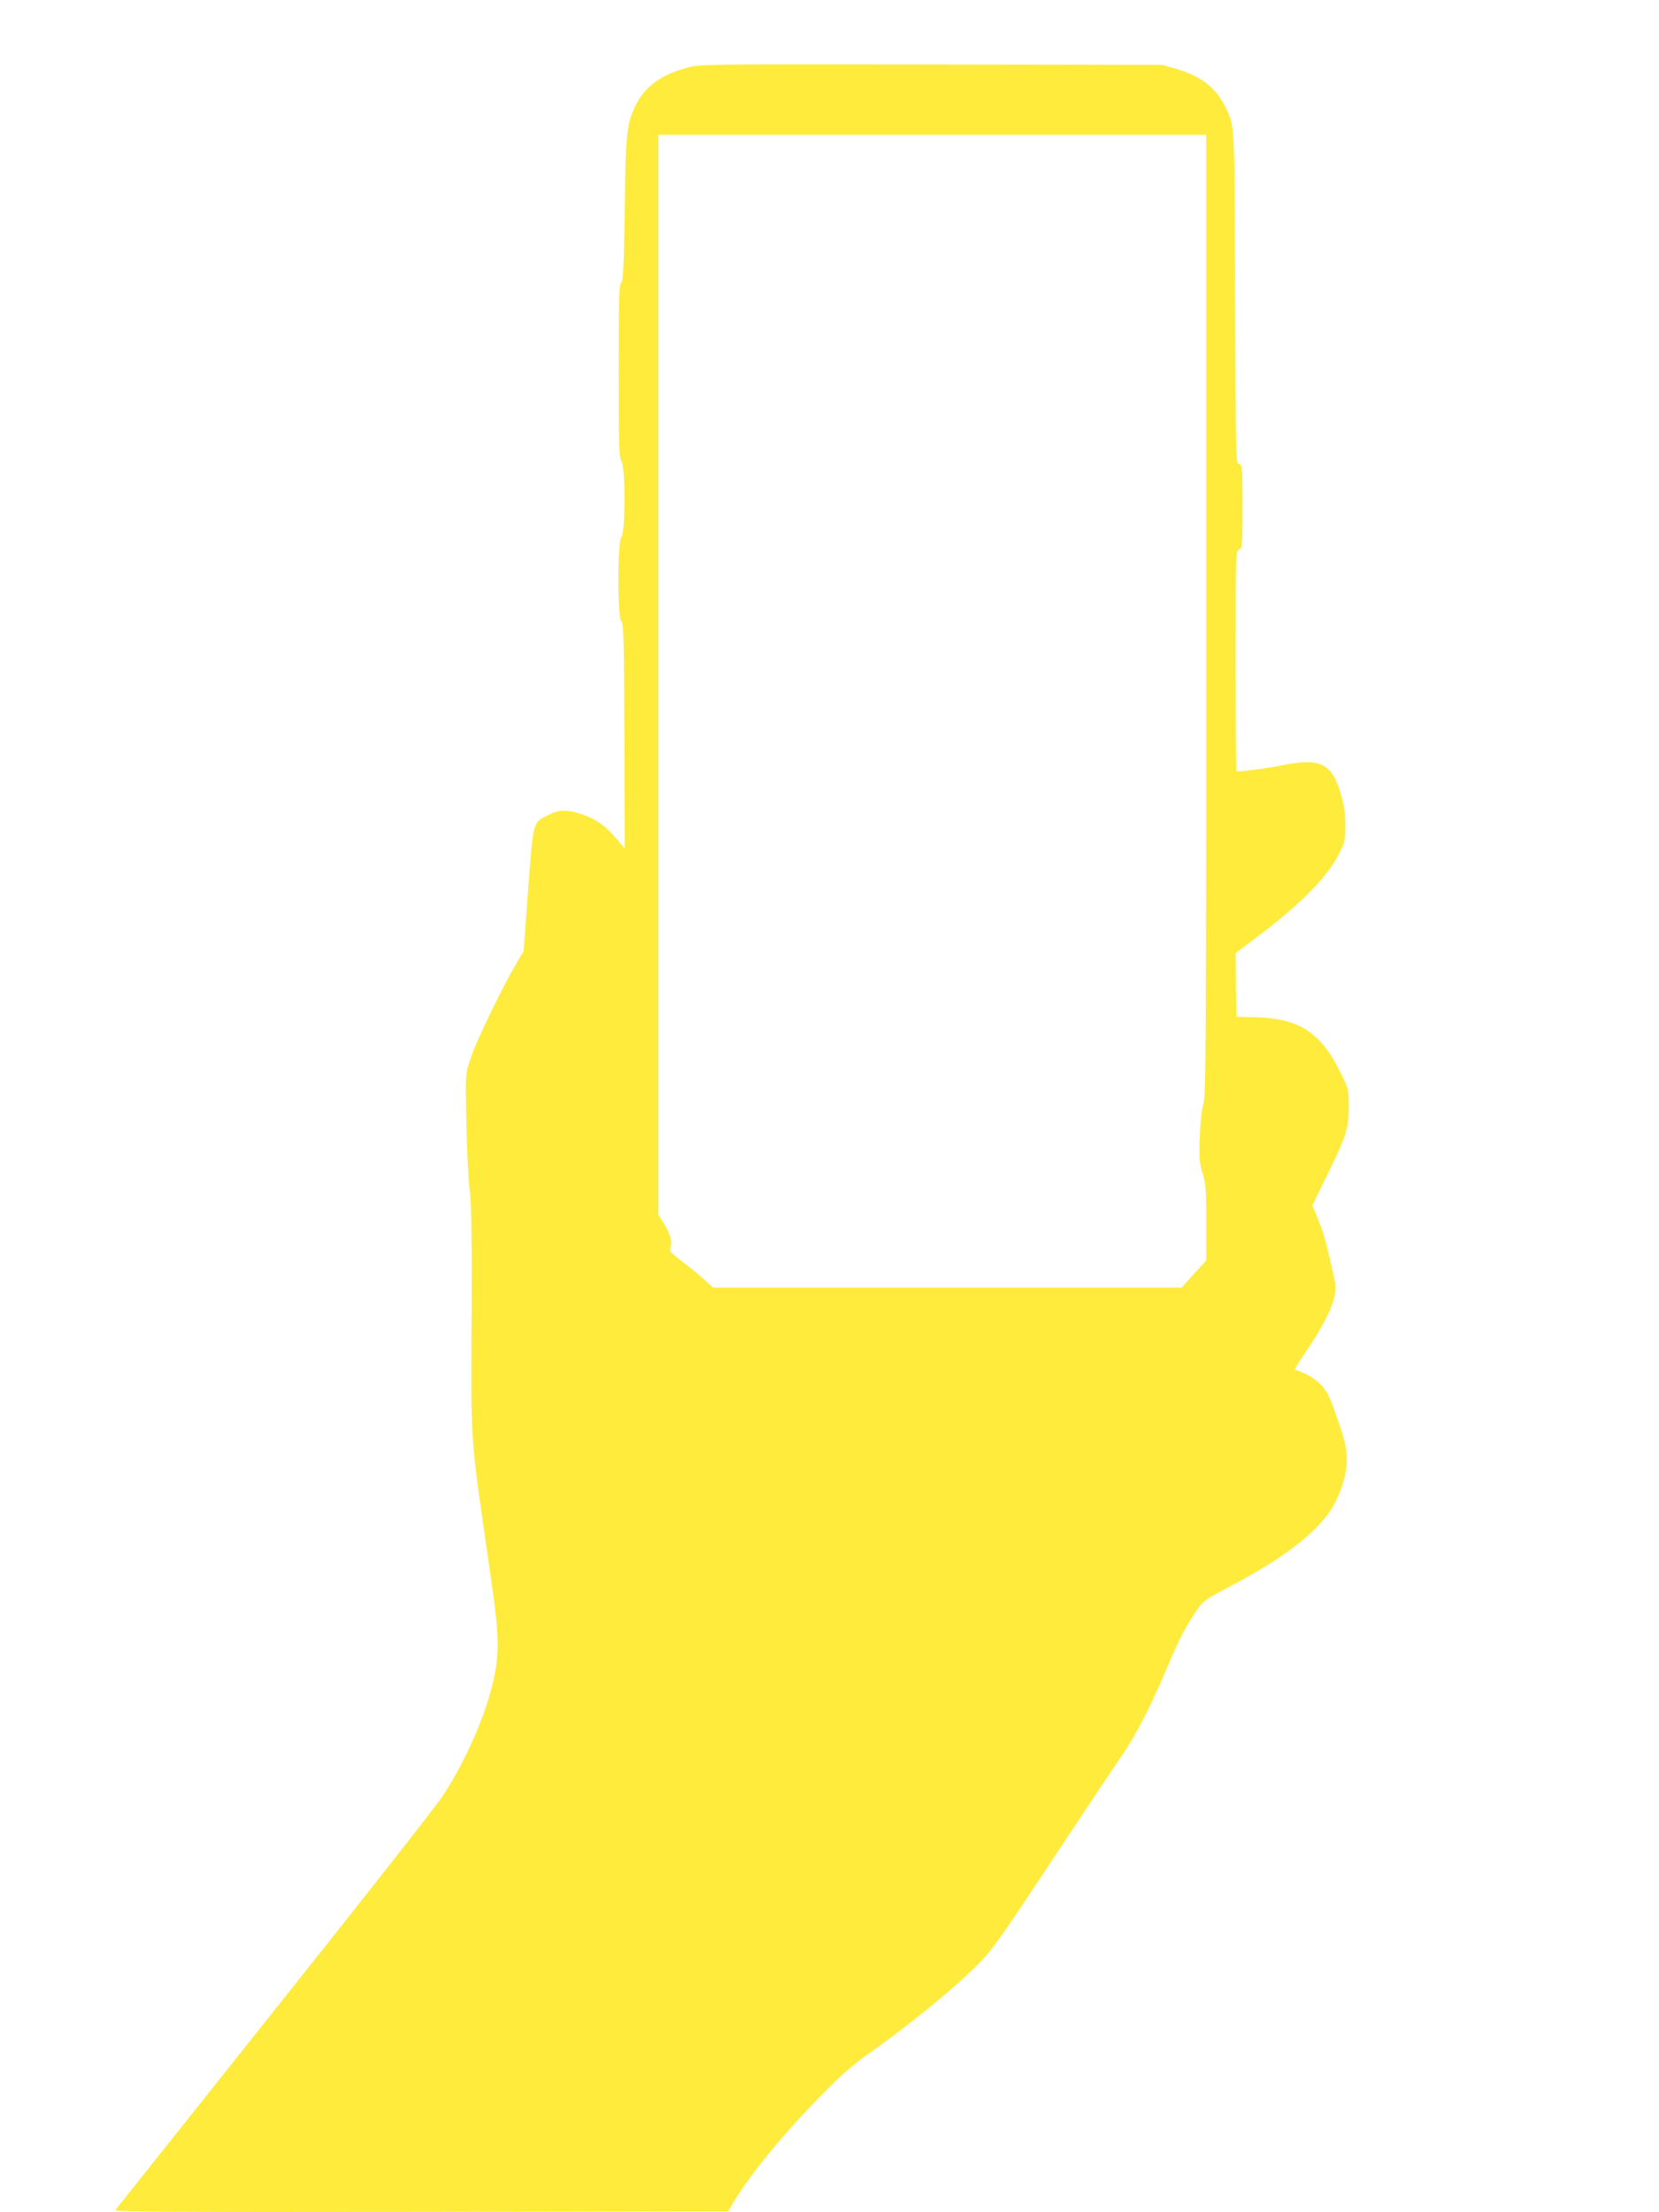 <?xml version="1.0" standalone="no"?>
<!DOCTYPE svg PUBLIC "-//W3C//DTD SVG 20010904//EN"
 "http://www.w3.org/TR/2001/REC-SVG-20010904/DTD/svg10.dtd">
<svg version="1.0" xmlns="http://www.w3.org/2000/svg"
 width="960pt" height="1280pt" viewBox="0 0 960 1280"
 preserveAspectRatio="xMidYMid meet">
<g transform="translate(0,1280) scale(0.1,-0.1)"
fill="#ffeb3b" stroke="none">
<path d="M3980 12409 c-155 -40 -251 -111 -304 -223 -50 -105 -55 -158 -61
-600 -5 -336 -9 -411 -21 -423 -12 -12 -14 -93 -14 -511 0 -439 2 -500 16
-520 24 -34 23 -414 0 -438 -23 -23 -24 -465 -1 -488 14 -13 16 -97 18 -666
l2 -650 -35 42 c-73 89 -132 131 -223 160 -80 25 -124 23 -185 -8 -90 -45 -86
-32 -116 -434 l-26 -354 -40 -67 c-76 -128 -226 -435 -260 -534 -33 -93 -35
-108 -34 -215 2 -248 12 -499 24 -585 8 -63 11 -279 9 -730 -4 -729 -8 -666
96 -1385 60 -407 66 -506 40 -655 -36 -206 -159 -496 -302 -715 -38 -58 -478
-618 -978 -1245 -499 -627 -912 -1146 -918 -1153 -8 -10 345 -12 1768 -10
l1778 3 39 65 c97 159 285 387 500 606 127 129 186 180 296 257 193 136 437
333 569 460 125 121 128 125 536 742 142 215 293 441 336 503 87 127 168 284
266 517 68 161 114 249 178 339 30 42 54 58 166 117 323 169 515 315 606 459
50 79 88 197 88 275 0 82 -9 118 -66 280 -36 102 -49 127 -87 166 -27 27 -66
53 -95 64 -28 10 -51 20 -53 21 -2 1 28 50 68 108 93 139 145 240 161 310 11
51 10 67 -10 154 -43 186 -54 227 -86 302 l-31 75 73 150 c125 255 137 293
138 415 0 101 -1 108 -38 184 -119 250 -242 333 -502 340 l-110 3 -3 184 -2
184 103 78 c263 195 428 361 495 496 35 70 37 81 37 165 0 64 -7 115 -24 174
-40 143 -90 192 -196 192 -35 0 -93 -7 -131 -15 -89 -19 -272 -43 -279 -37 -3
3 -5 290 -5 638 0 623 0 633 20 644 19 10 20 21 20 250 0 228 -1 239 -20 245
-19 6 -19 23 -23 963 -3 1021 -2 992 -54 1099 -57 116 -142 182 -288 225 l-80
23 -1335 2 c-1300 2 -1337 2 -1410 -18z m3000 -3166 c0 -2506 -2 -2783 -16
-2828 -10 -31 -18 -105 -21 -191 -5 -126 -3 -150 16 -212 19 -62 21 -94 21
-287 l0 -217 -71 -79 -72 -79 -1355 0 -1355 0 -47 42 c-25 24 -83 71 -128 105
-75 58 -81 65 -72 87 12 32 -2 79 -40 139 l-30 48 0 3124 0 3125 1585 0 1585
0 0 -2777z"/>
</g>
</svg>
